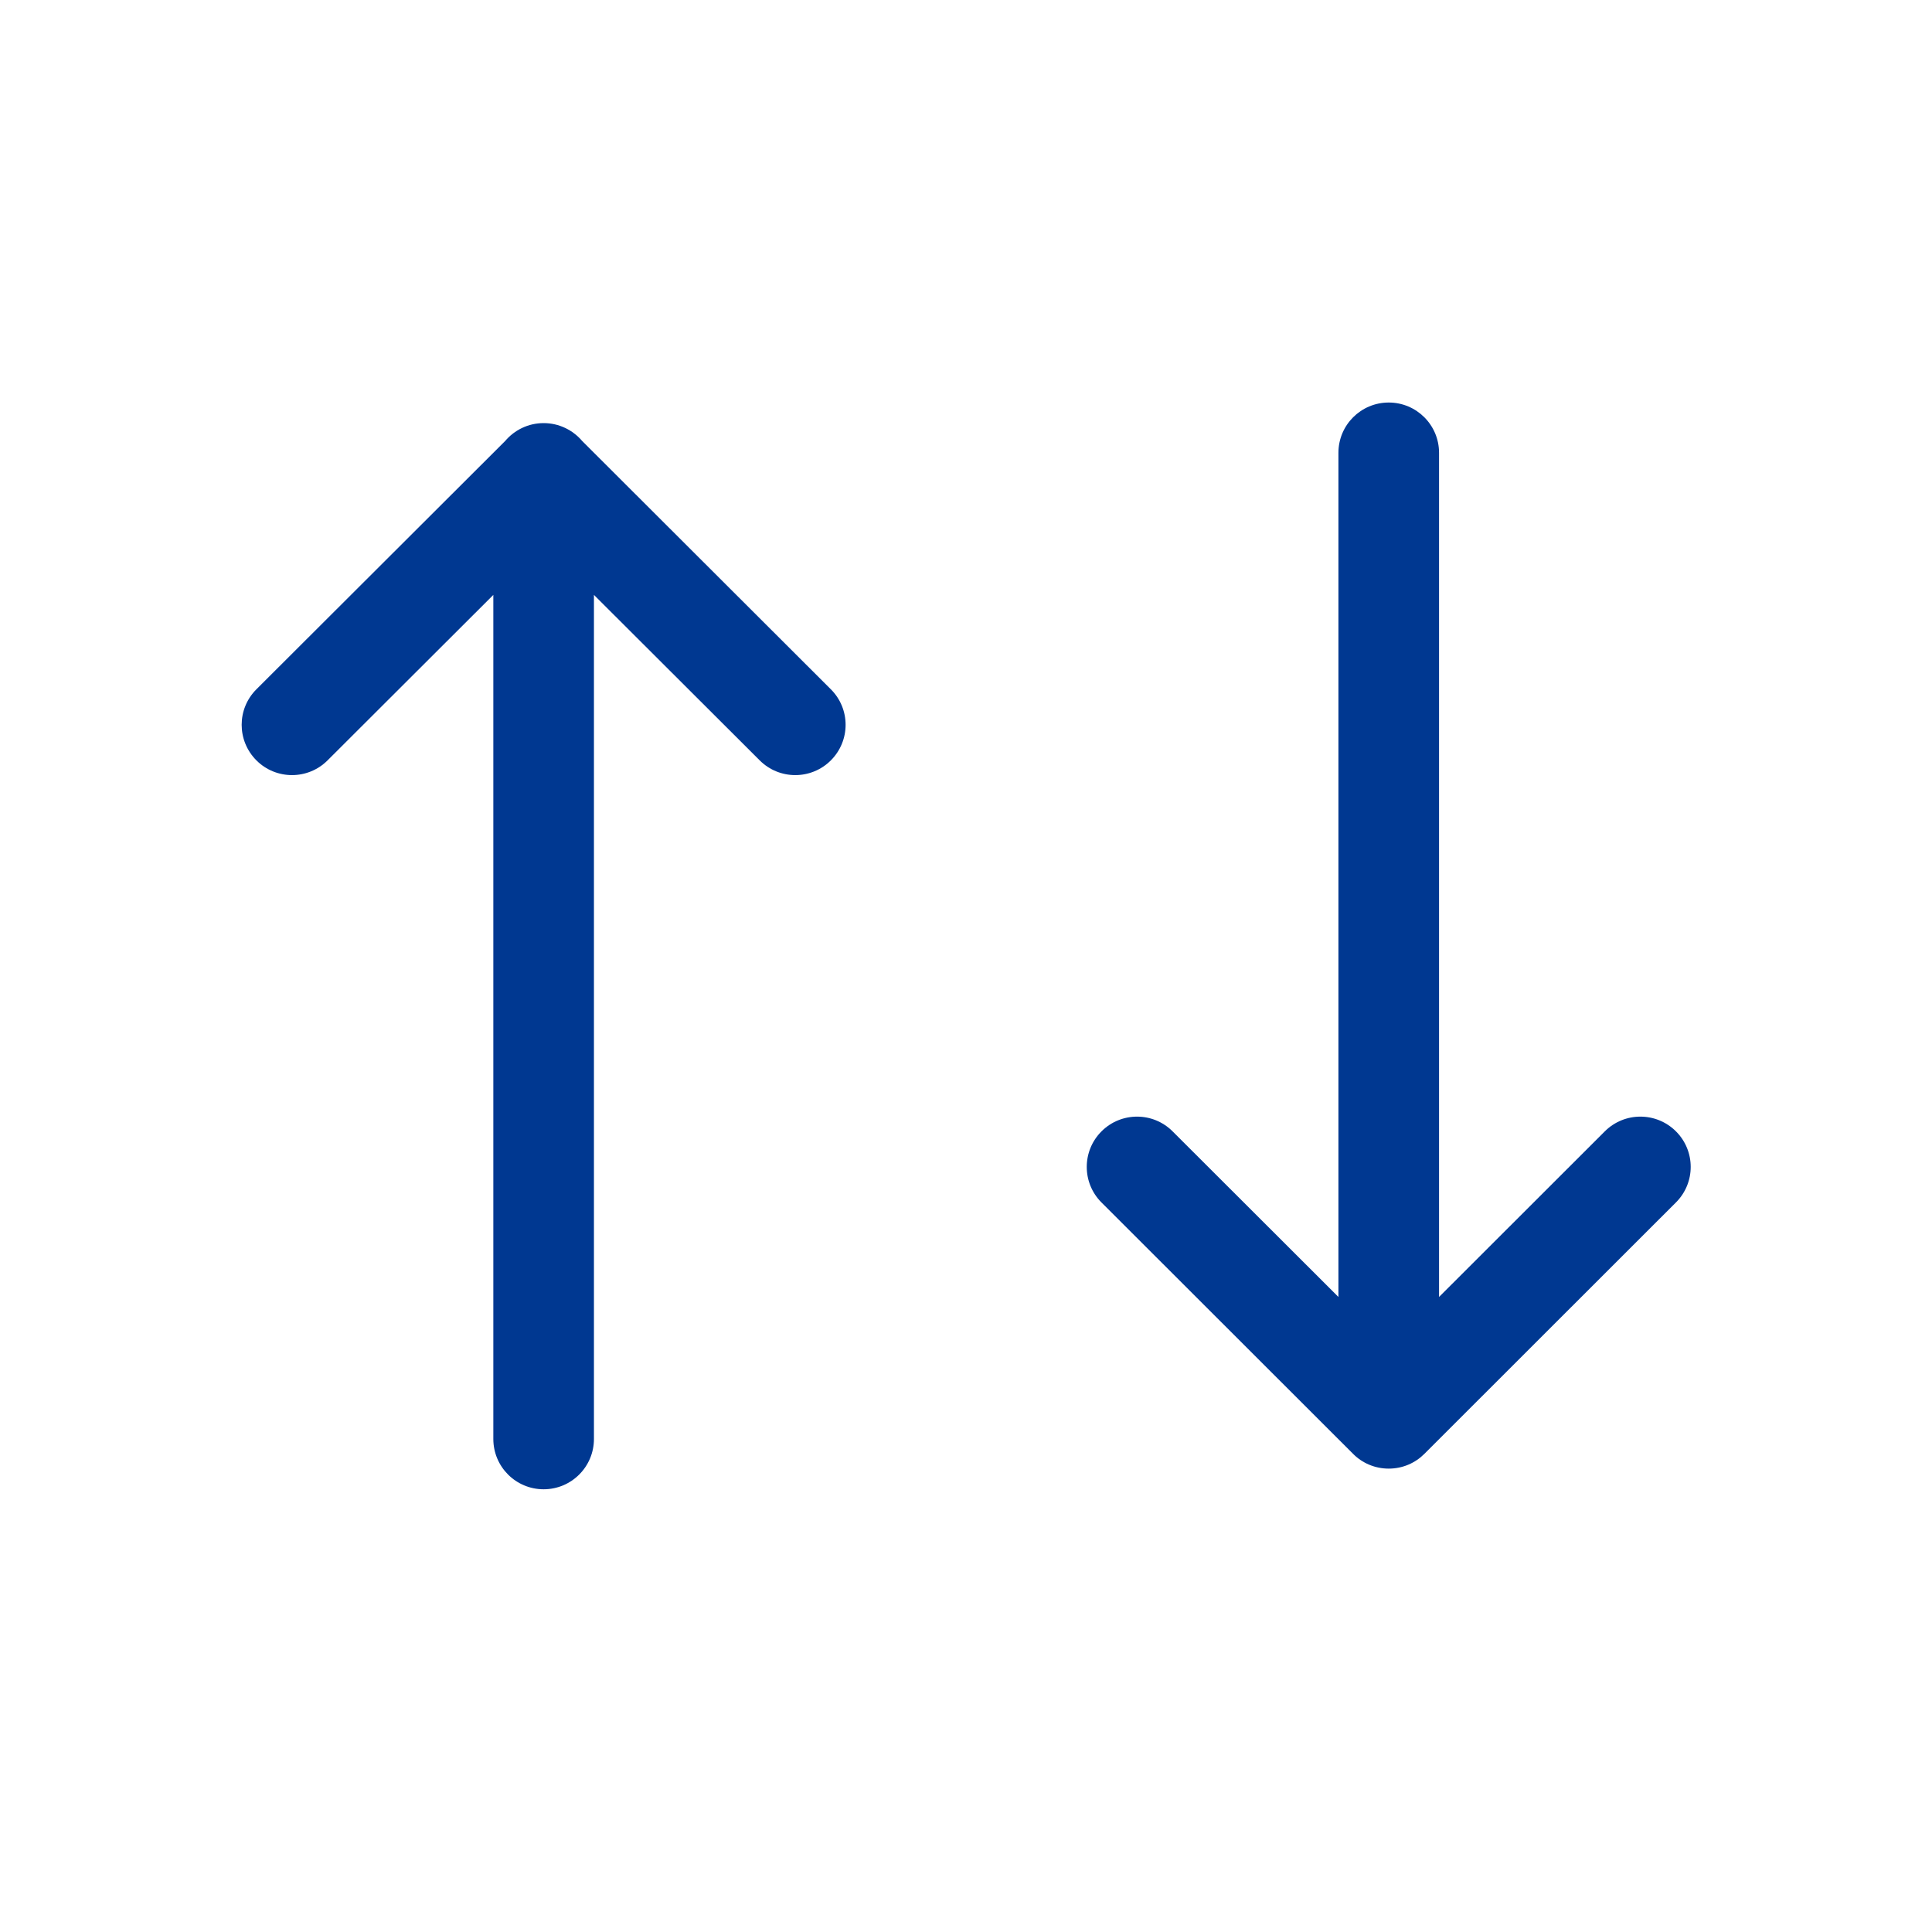 <svg width="26" height="26" viewBox="0 0 26 26" fill="none" xmlns="http://www.w3.org/2000/svg">
<g id="Sorting">
<path id="Icon" fill-rule="evenodd" clip-rule="evenodd" d="M4.408 10.233C4.144 10.497 3.715 10.497 3.451 10.233C3.186 9.968 3.186 9.54 3.451 9.276L6.798 5.935C6.922 5.788 7.108 5.694 7.316 5.694C7.524 5.694 7.71 5.788 7.835 5.935L11.181 9.276C11.446 9.54 11.446 9.968 11.181 10.233C10.917 10.497 10.488 10.497 10.224 10.233L7.993 8.006L7.993 19.365C7.993 19.739 7.69 20.042 7.316 20.042C6.942 20.042 6.639 19.739 6.639 19.365L6.639 8.006L4.408 10.233ZM15.781 15.226C15.517 14.961 15.088 14.961 14.824 15.225C14.559 15.489 14.559 15.918 14.823 16.182L18.21 19.566C18.332 19.689 18.502 19.764 18.689 19.764C18.876 19.764 19.045 19.689 19.168 19.566L22.554 16.182C22.819 15.918 22.819 15.489 22.554 15.225C22.289 14.961 21.861 14.961 21.596 15.226L19.366 17.454L19.366 6.093C19.366 5.72 19.063 5.417 18.689 5.417C18.315 5.417 18.012 5.72 18.012 6.093L18.012 17.454L15.781 15.226Z" fill="#003891"/>
</g>
</svg>
